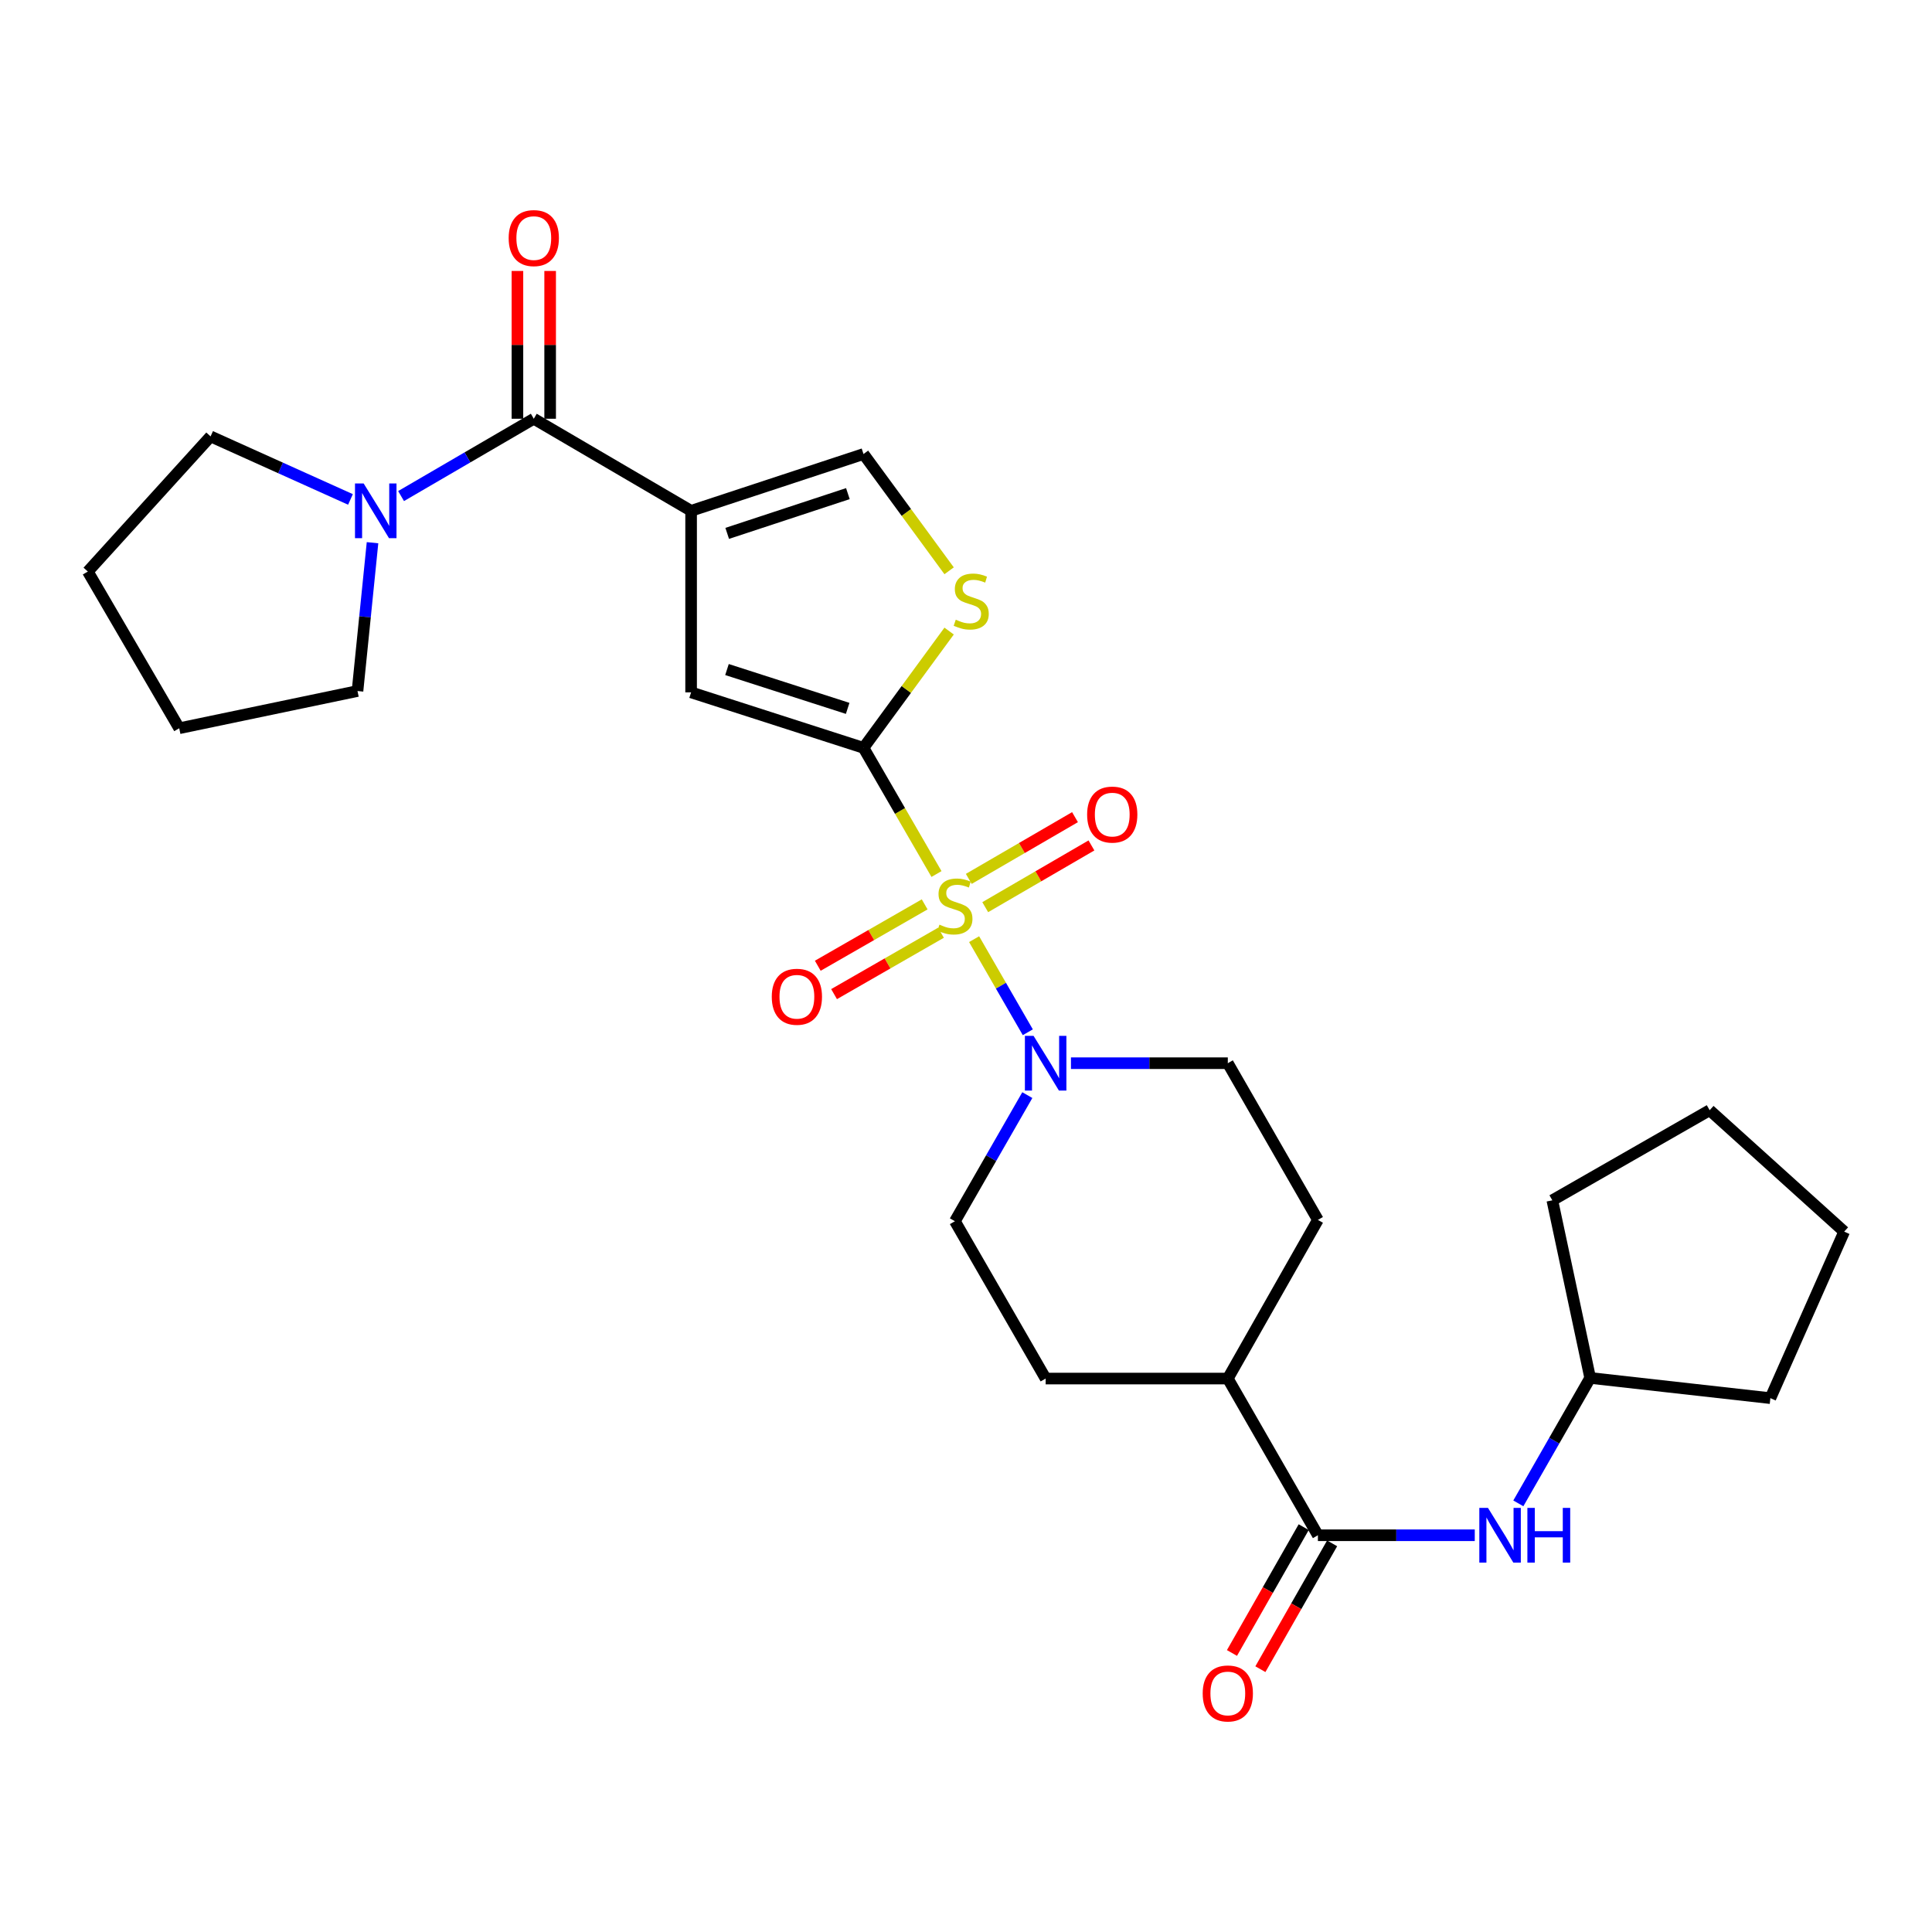 <?xml version='1.0' encoding='iso-8859-1'?>
<svg version='1.1' baseProfile='full'
              xmlns='http://www.w3.org/2000/svg'
                      xmlns:rdkit='http://www.rdkit.org/xml'
                      xmlns:xlink='http://www.w3.org/1999/xlink'
                  xml:space='preserve'
width='1000px' height='1000px' viewBox='0 0 1000 1000'>
<!-- END OF HEADER -->
<rect style='opacity:1.0;fill:#FFFFFF;stroke:none' width='1000' height='1000' x='0' y='0'> </rect>
<path class='bond-0' d='M 484.727,452.394 L 465.838,419.739' style='fill:none;fill-rule:evenodd;stroke:#CCCC00;stroke-width:6px;stroke-linecap:butt;stroke-linejoin:miter;stroke-opacity:1' />
<path class='bond-0' d='M 465.838,419.739 L 446.949,387.083' style='fill:none;fill-rule:evenodd;stroke:#000000;stroke-width:6px;stroke-linecap:butt;stroke-linejoin:miter;stroke-opacity:1' />
<path class='bond-4' d='M 504.198,486.106 L 518.094,510.202' style='fill:none;fill-rule:evenodd;stroke:#CCCC00;stroke-width:6px;stroke-linecap:butt;stroke-linejoin:miter;stroke-opacity:1' />
<path class='bond-4' d='M 518.094,510.202 L 531.991,534.298' style='fill:none;fill-rule:evenodd;stroke:#0000FF;stroke-width:6px;stroke-linecap:butt;stroke-linejoin:miter;stroke-opacity:1' />
<path class='bond-10' d='M 478.607,468.101 L 450.944,483.985' style='fill:none;fill-rule:evenodd;stroke:#CCCC00;stroke-width:6px;stroke-linecap:butt;stroke-linejoin:miter;stroke-opacity:1' />
<path class='bond-10' d='M 450.944,483.985 L 423.28,499.869' style='fill:none;fill-rule:evenodd;stroke:#FF0000;stroke-width:6px;stroke-linecap:butt;stroke-linejoin:miter;stroke-opacity:1' />
<path class='bond-10' d='M 487.039,482.786 L 459.376,498.67' style='fill:none;fill-rule:evenodd;stroke:#CCCC00;stroke-width:6px;stroke-linecap:butt;stroke-linejoin:miter;stroke-opacity:1' />
<path class='bond-10' d='M 459.376,498.67 L 431.713,514.554' style='fill:none;fill-rule:evenodd;stroke:#FF0000;stroke-width:6px;stroke-linecap:butt;stroke-linejoin:miter;stroke-opacity:1' />
<path class='bond-11' d='M 509.951,469.55 L 537.439,453.574' style='fill:none;fill-rule:evenodd;stroke:#CCCC00;stroke-width:6px;stroke-linecap:butt;stroke-linejoin:miter;stroke-opacity:1' />
<path class='bond-11' d='M 537.439,453.574 L 564.927,437.597' style='fill:none;fill-rule:evenodd;stroke:#FF0000;stroke-width:6px;stroke-linecap:butt;stroke-linejoin:miter;stroke-opacity:1' />
<path class='bond-11' d='M 501.441,454.909 L 528.929,438.933' style='fill:none;fill-rule:evenodd;stroke:#CCCC00;stroke-width:6px;stroke-linecap:butt;stroke-linejoin:miter;stroke-opacity:1' />
<path class='bond-11' d='M 528.929,438.933 L 556.418,422.956' style='fill:none;fill-rule:evenodd;stroke:#FF0000;stroke-width:6px;stroke-linecap:butt;stroke-linejoin:miter;stroke-opacity:1' />
<path class='bond-3' d='M 446.949,387.083 L 357.714,358.37' style='fill:none;fill-rule:evenodd;stroke:#000000;stroke-width:6px;stroke-linecap:butt;stroke-linejoin:miter;stroke-opacity:1' />
<path class='bond-3' d='M 438.75,366.656 L 376.286,346.557' style='fill:none;fill-rule:evenodd;stroke:#000000;stroke-width:6px;stroke-linecap:butt;stroke-linejoin:miter;stroke-opacity:1' />
<path class='bond-5' d='M 446.949,387.083 L 469.106,356.861' style='fill:none;fill-rule:evenodd;stroke:#000000;stroke-width:6px;stroke-linecap:butt;stroke-linejoin:miter;stroke-opacity:1' />
<path class='bond-5' d='M 469.106,356.861 L 491.263,326.639' style='fill:none;fill-rule:evenodd;stroke:#CCCC00;stroke-width:6px;stroke-linecap:butt;stroke-linejoin:miter;stroke-opacity:1' />
<path class='bond-1' d='M 357.714,264.404 L 357.714,358.37' style='fill:none;fill-rule:evenodd;stroke:#000000;stroke-width:6px;stroke-linecap:butt;stroke-linejoin:miter;stroke-opacity:1' />
<path class='bond-2' d='M 357.714,264.404 L 276.288,216.743' style='fill:none;fill-rule:evenodd;stroke:#000000;stroke-width:6px;stroke-linecap:butt;stroke-linejoin:miter;stroke-opacity:1' />
<path class='bond-29' d='M 357.714,264.404 L 446.949,235.004' style='fill:none;fill-rule:evenodd;stroke:#000000;stroke-width:6px;stroke-linecap:butt;stroke-linejoin:miter;stroke-opacity:1' />
<path class='bond-29' d='M 376.398,276.077 L 438.862,255.497' style='fill:none;fill-rule:evenodd;stroke:#000000;stroke-width:6px;stroke-linecap:butt;stroke-linejoin:miter;stroke-opacity:1' />
<path class='bond-8' d='M 276.288,216.743 L 241.941,236.755' style='fill:none;fill-rule:evenodd;stroke:#000000;stroke-width:6px;stroke-linecap:butt;stroke-linejoin:miter;stroke-opacity:1' />
<path class='bond-8' d='M 241.941,236.755 L 207.593,256.767' style='fill:none;fill-rule:evenodd;stroke:#0000FF;stroke-width:6px;stroke-linecap:butt;stroke-linejoin:miter;stroke-opacity:1' />
<path class='bond-15' d='M 284.755,216.743 L 284.755,178.497' style='fill:none;fill-rule:evenodd;stroke:#000000;stroke-width:6px;stroke-linecap:butt;stroke-linejoin:miter;stroke-opacity:1' />
<path class='bond-15' d='M 284.755,178.497 L 284.755,140.252' style='fill:none;fill-rule:evenodd;stroke:#FF0000;stroke-width:6px;stroke-linecap:butt;stroke-linejoin:miter;stroke-opacity:1' />
<path class='bond-15' d='M 267.821,216.743 L 267.821,178.497' style='fill:none;fill-rule:evenodd;stroke:#000000;stroke-width:6px;stroke-linecap:butt;stroke-linejoin:miter;stroke-opacity:1' />
<path class='bond-15' d='M 267.821,178.497 L 267.821,140.252' style='fill:none;fill-rule:evenodd;stroke:#FF0000;stroke-width:6px;stroke-linecap:butt;stroke-linejoin:miter;stroke-opacity:1' />
<path class='bond-13' d='M 554.323,550.311 L 594.918,550.311' style='fill:none;fill-rule:evenodd;stroke:#0000FF;stroke-width:6px;stroke-linecap:butt;stroke-linejoin:miter;stroke-opacity:1' />
<path class='bond-13' d='M 594.918,550.311 L 635.512,550.311' style='fill:none;fill-rule:evenodd;stroke:#000000;stroke-width:6px;stroke-linecap:butt;stroke-linejoin:miter;stroke-opacity:1' />
<path class='bond-14' d='M 531.741,566.829 L 513.001,599.467' style='fill:none;fill-rule:evenodd;stroke:#0000FF;stroke-width:6px;stroke-linecap:butt;stroke-linejoin:miter;stroke-opacity:1' />
<path class='bond-14' d='M 513.001,599.467 L 494.261,632.104' style='fill:none;fill-rule:evenodd;stroke:#000000;stroke-width:6px;stroke-linecap:butt;stroke-linejoin:miter;stroke-opacity:1' />
<path class='bond-6' d='M 491.263,295.441 L 469.106,265.222' style='fill:none;fill-rule:evenodd;stroke:#CCCC00;stroke-width:6px;stroke-linecap:butt;stroke-linejoin:miter;stroke-opacity:1' />
<path class='bond-6' d='M 469.106,265.222 L 446.949,235.004' style='fill:none;fill-rule:evenodd;stroke:#000000;stroke-width:6px;stroke-linecap:butt;stroke-linejoin:miter;stroke-opacity:1' />
<path class='bond-7' d='M 682.147,794.645 L 635.512,713.539' style='fill:none;fill-rule:evenodd;stroke:#000000;stroke-width:6px;stroke-linecap:butt;stroke-linejoin:miter;stroke-opacity:1' />
<path class='bond-9' d='M 682.147,794.645 L 722.742,794.645' style='fill:none;fill-rule:evenodd;stroke:#000000;stroke-width:6px;stroke-linecap:butt;stroke-linejoin:miter;stroke-opacity:1' />
<path class='bond-9' d='M 722.742,794.645 L 763.337,794.645' style='fill:none;fill-rule:evenodd;stroke:#0000FF;stroke-width:6px;stroke-linecap:butt;stroke-linejoin:miter;stroke-opacity:1' />
<path class='bond-16' d='M 674.792,790.452 L 656.227,823.016' style='fill:none;fill-rule:evenodd;stroke:#000000;stroke-width:6px;stroke-linecap:butt;stroke-linejoin:miter;stroke-opacity:1' />
<path class='bond-16' d='M 656.227,823.016 L 637.662,855.58' style='fill:none;fill-rule:evenodd;stroke:#FF0000;stroke-width:6px;stroke-linecap:butt;stroke-linejoin:miter;stroke-opacity:1' />
<path class='bond-16' d='M 689.503,798.839 L 670.939,831.403' style='fill:none;fill-rule:evenodd;stroke:#000000;stroke-width:6px;stroke-linecap:butt;stroke-linejoin:miter;stroke-opacity:1' />
<path class='bond-16' d='M 670.939,831.403 L 652.374,863.967' style='fill:none;fill-rule:evenodd;stroke:#FF0000;stroke-width:6px;stroke-linecap:butt;stroke-linejoin:miter;stroke-opacity:1' />
<path class='bond-20' d='M 181.402,258.507 L 145.199,242.193' style='fill:none;fill-rule:evenodd;stroke:#0000FF;stroke-width:6px;stroke-linecap:butt;stroke-linejoin:miter;stroke-opacity:1' />
<path class='bond-20' d='M 145.199,242.193 L 108.996,225.878' style='fill:none;fill-rule:evenodd;stroke:#000000;stroke-width:6px;stroke-linecap:butt;stroke-linejoin:miter;stroke-opacity:1' />
<path class='bond-21' d='M 192.815,280.907 L 188.928,319.291' style='fill:none;fill-rule:evenodd;stroke:#0000FF;stroke-width:6px;stroke-linecap:butt;stroke-linejoin:miter;stroke-opacity:1' />
<path class='bond-21' d='M 188.928,319.291 L 185.04,357.674' style='fill:none;fill-rule:evenodd;stroke:#000000;stroke-width:6px;stroke-linecap:butt;stroke-linejoin:miter;stroke-opacity:1' />
<path class='bond-19' d='M 785.887,778.14 L 804.478,745.68' style='fill:none;fill-rule:evenodd;stroke:#0000FF;stroke-width:6px;stroke-linecap:butt;stroke-linejoin:miter;stroke-opacity:1' />
<path class='bond-19' d='M 804.478,745.68 L 823.069,713.22' style='fill:none;fill-rule:evenodd;stroke:#000000;stroke-width:6px;stroke-linecap:butt;stroke-linejoin:miter;stroke-opacity:1' />
<path class='bond-12' d='M 635.512,713.539 L 541.226,713.539' style='fill:none;fill-rule:evenodd;stroke:#000000;stroke-width:6px;stroke-linecap:butt;stroke-linejoin:miter;stroke-opacity:1' />
<path class='bond-28' d='M 635.512,713.539 L 682.147,631.417' style='fill:none;fill-rule:evenodd;stroke:#000000;stroke-width:6px;stroke-linecap:butt;stroke-linejoin:miter;stroke-opacity:1' />
<path class='bond-17' d='M 635.512,550.311 L 682.147,631.417' style='fill:none;fill-rule:evenodd;stroke:#000000;stroke-width:6px;stroke-linecap:butt;stroke-linejoin:miter;stroke-opacity:1' />
<path class='bond-18' d='M 494.261,632.104 L 541.226,713.539' style='fill:none;fill-rule:evenodd;stroke:#000000;stroke-width:6px;stroke-linecap:butt;stroke-linejoin:miter;stroke-opacity:1' />
<path class='bond-22' d='M 823.069,713.22 L 916.349,723.681' style='fill:none;fill-rule:evenodd;stroke:#000000;stroke-width:6px;stroke-linecap:butt;stroke-linejoin:miter;stroke-opacity:1' />
<path class='bond-23' d='M 823.069,713.22 L 803.482,621.276' style='fill:none;fill-rule:evenodd;stroke:#000000;stroke-width:6px;stroke-linecap:butt;stroke-linejoin:miter;stroke-opacity:1' />
<path class='bond-24' d='M 108.996,225.878 L 45.455,295.835' style='fill:none;fill-rule:evenodd;stroke:#000000;stroke-width:6px;stroke-linecap:butt;stroke-linejoin:miter;stroke-opacity:1' />
<path class='bond-25' d='M 185.04,357.674 L 92.767,376.941' style='fill:none;fill-rule:evenodd;stroke:#000000;stroke-width:6px;stroke-linecap:butt;stroke-linejoin:miter;stroke-opacity:1' />
<path class='bond-26' d='M 916.349,723.681 L 954.545,637.495' style='fill:none;fill-rule:evenodd;stroke:#000000;stroke-width:6px;stroke-linecap:butt;stroke-linejoin:miter;stroke-opacity:1' />
<path class='bond-27' d='M 803.482,621.276 L 884.917,574.64' style='fill:none;fill-rule:evenodd;stroke:#000000;stroke-width:6px;stroke-linecap:butt;stroke-linejoin:miter;stroke-opacity:1' />
<path class='bond-30' d='M 45.455,295.835 L 92.767,376.941' style='fill:none;fill-rule:evenodd;stroke:#000000;stroke-width:6px;stroke-linecap:butt;stroke-linejoin:miter;stroke-opacity:1' />
<path class='bond-31' d='M 954.545,637.495 L 884.917,574.64' style='fill:none;fill-rule:evenodd;stroke:#000000;stroke-width:6px;stroke-linecap:butt;stroke-linejoin:miter;stroke-opacity:1' />
<path  class='atom-0' d='M 486.261 478.596
Q 486.581 478.716, 487.901 479.276
Q 489.221 479.836, 490.661 480.196
Q 492.141 480.516, 493.581 480.516
Q 496.261 480.516, 497.821 479.236
Q 499.381 477.916, 499.381 475.636
Q 499.381 474.076, 498.581 473.116
Q 497.821 472.156, 496.621 471.636
Q 495.421 471.116, 493.421 470.516
Q 490.901 469.756, 489.381 469.036
Q 487.901 468.316, 486.821 466.796
Q 485.781 465.276, 485.781 462.716
Q 485.781 459.156, 488.181 456.956
Q 490.621 454.756, 495.421 454.756
Q 498.701 454.756, 502.421 456.316
L 501.501 459.396
Q 498.101 457.996, 495.541 457.996
Q 492.781 457.996, 491.261 459.156
Q 489.741 460.276, 489.781 462.236
Q 489.781 463.756, 490.541 464.676
Q 491.341 465.596, 492.461 466.116
Q 493.621 466.636, 495.541 467.236
Q 498.101 468.036, 499.621 468.836
Q 501.141 469.636, 502.221 471.276
Q 503.341 472.876, 503.341 475.636
Q 503.341 479.556, 500.701 481.676
Q 498.101 483.756, 493.741 483.756
Q 491.221 483.756, 489.301 483.196
Q 487.421 482.676, 485.181 481.756
L 486.261 478.596
' fill='#CCCC00'/>
<path  class='atom-5' d='M 534.966 536.151
L 544.246 551.151
Q 545.166 552.631, 546.646 555.311
Q 548.126 557.991, 548.206 558.151
L 548.206 536.151
L 551.966 536.151
L 551.966 564.471
L 548.086 564.471
L 538.126 548.071
Q 536.966 546.151, 535.726 543.951
Q 534.526 541.751, 534.166 541.071
L 534.166 564.471
L 530.486 564.471
L 530.486 536.151
L 534.966 536.151
' fill='#0000FF'/>
<path  class='atom-6' d='M 494.7 320.759
Q 495.02 320.879, 496.34 321.439
Q 497.66 321.999, 499.1 322.359
Q 500.58 322.679, 502.02 322.679
Q 504.7 322.679, 506.26 321.399
Q 507.82 320.079, 507.82 317.799
Q 507.82 316.239, 507.02 315.279
Q 506.26 314.319, 505.06 313.799
Q 503.86 313.279, 501.86 312.679
Q 499.34 311.919, 497.82 311.199
Q 496.34 310.479, 495.26 308.959
Q 494.22 307.439, 494.22 304.879
Q 494.22 301.319, 496.62 299.119
Q 499.06 296.919, 503.86 296.919
Q 507.14 296.919, 510.86 298.479
L 509.94 301.559
Q 506.54 300.159, 503.98 300.159
Q 501.22 300.159, 499.7 301.319
Q 498.18 302.439, 498.22 304.399
Q 498.22 305.919, 498.98 306.839
Q 499.78 307.759, 500.9 308.279
Q 502.06 308.799, 503.98 309.399
Q 506.54 310.199, 508.06 310.999
Q 509.58 311.799, 510.66 313.439
Q 511.78 315.039, 511.78 317.799
Q 511.78 321.719, 509.14 323.839
Q 506.54 325.919, 502.18 325.919
Q 499.66 325.919, 497.74 325.359
Q 495.86 324.839, 493.62 323.919
L 494.7 320.759
' fill='#CCCC00'/>
<path  class='atom-9' d='M 188.226 250.244
L 197.506 265.244
Q 198.426 266.724, 199.906 269.404
Q 201.386 272.084, 201.466 272.244
L 201.466 250.244
L 205.226 250.244
L 205.226 278.564
L 201.346 278.564
L 191.386 262.164
Q 190.226 260.244, 188.986 258.044
Q 187.786 255.844, 187.426 255.164
L 187.426 278.564
L 183.746 278.564
L 183.746 250.244
L 188.226 250.244
' fill='#0000FF'/>
<path  class='atom-10' d='M 770.174 780.485
L 779.454 795.485
Q 780.374 796.965, 781.854 799.645
Q 783.334 802.325, 783.414 802.485
L 783.414 780.485
L 787.174 780.485
L 787.174 808.805
L 783.294 808.805
L 773.334 792.405
Q 772.174 790.485, 770.934 788.285
Q 769.734 786.085, 769.374 785.405
L 769.374 808.805
L 765.694 808.805
L 765.694 780.485
L 770.174 780.485
' fill='#0000FF'/>
<path  class='atom-10' d='M 790.574 780.485
L 794.414 780.485
L 794.414 792.525
L 808.894 792.525
L 808.894 780.485
L 812.734 780.485
L 812.734 808.805
L 808.894 808.805
L 808.894 795.725
L 794.414 795.725
L 794.414 808.805
L 790.574 808.805
L 790.574 780.485
' fill='#0000FF'/>
<path  class='atom-11' d='M 399.468 515.921
Q 399.468 509.121, 402.828 505.321
Q 406.188 501.521, 412.468 501.521
Q 418.748 501.521, 422.108 505.321
Q 425.468 509.121, 425.468 515.921
Q 425.468 522.801, 422.068 526.721
Q 418.668 530.601, 412.468 530.601
Q 406.228 530.601, 402.828 526.721
Q 399.468 522.841, 399.468 515.921
M 412.468 527.401
Q 416.788 527.401, 419.108 524.521
Q 421.468 521.601, 421.468 515.921
Q 421.468 510.361, 419.108 507.561
Q 416.788 504.721, 412.468 504.721
Q 408.148 504.721, 405.788 507.521
Q 403.468 510.321, 403.468 515.921
Q 403.468 521.641, 405.788 524.521
Q 408.148 527.401, 412.468 527.401
' fill='#FF0000'/>
<path  class='atom-12' d='M 562.696 421.625
Q 562.696 414.825, 566.056 411.025
Q 569.416 407.225, 575.696 407.225
Q 581.976 407.225, 585.336 411.025
Q 588.696 414.825, 588.696 421.625
Q 588.696 428.505, 585.296 432.425
Q 581.896 436.305, 575.696 436.305
Q 569.456 436.305, 566.056 432.425
Q 562.696 428.545, 562.696 421.625
M 575.696 433.105
Q 580.016 433.105, 582.336 430.225
Q 584.696 427.305, 584.696 421.625
Q 584.696 416.065, 582.336 413.265
Q 580.016 410.425, 575.696 410.425
Q 571.376 410.425, 569.016 413.225
Q 566.696 416.025, 566.696 421.625
Q 566.696 427.345, 569.016 430.225
Q 571.376 433.105, 575.696 433.105
' fill='#FF0000'/>
<path  class='atom-16' d='M 263.288 123.232
Q 263.288 116.432, 266.648 112.632
Q 270.008 108.832, 276.288 108.832
Q 282.568 108.832, 285.928 112.632
Q 289.288 116.432, 289.288 123.232
Q 289.288 130.112, 285.888 134.032
Q 282.488 137.912, 276.288 137.912
Q 270.048 137.912, 266.648 134.032
Q 263.288 130.152, 263.288 123.232
M 276.288 134.712
Q 280.608 134.712, 282.928 131.832
Q 285.288 128.912, 285.288 123.232
Q 285.288 117.672, 282.928 114.872
Q 280.608 112.032, 276.288 112.032
Q 271.968 112.032, 269.608 114.832
Q 267.288 117.632, 267.288 123.232
Q 267.288 128.952, 269.608 131.832
Q 271.968 134.712, 276.288 134.712
' fill='#FF0000'/>
<path  class='atom-17' d='M 622.512 876.528
Q 622.512 869.728, 625.872 865.928
Q 629.232 862.128, 635.512 862.128
Q 641.792 862.128, 645.152 865.928
Q 648.512 869.728, 648.512 876.528
Q 648.512 883.408, 645.112 887.328
Q 641.712 891.208, 635.512 891.208
Q 629.272 891.208, 625.872 887.328
Q 622.512 883.448, 622.512 876.528
M 635.512 888.008
Q 639.832 888.008, 642.152 885.128
Q 644.512 882.208, 644.512 876.528
Q 644.512 870.968, 642.152 868.168
Q 639.832 865.328, 635.512 865.328
Q 631.192 865.328, 628.832 868.128
Q 626.512 870.928, 626.512 876.528
Q 626.512 882.248, 628.832 885.128
Q 631.192 888.008, 635.512 888.008
' fill='#FF0000'/>
</svg>
